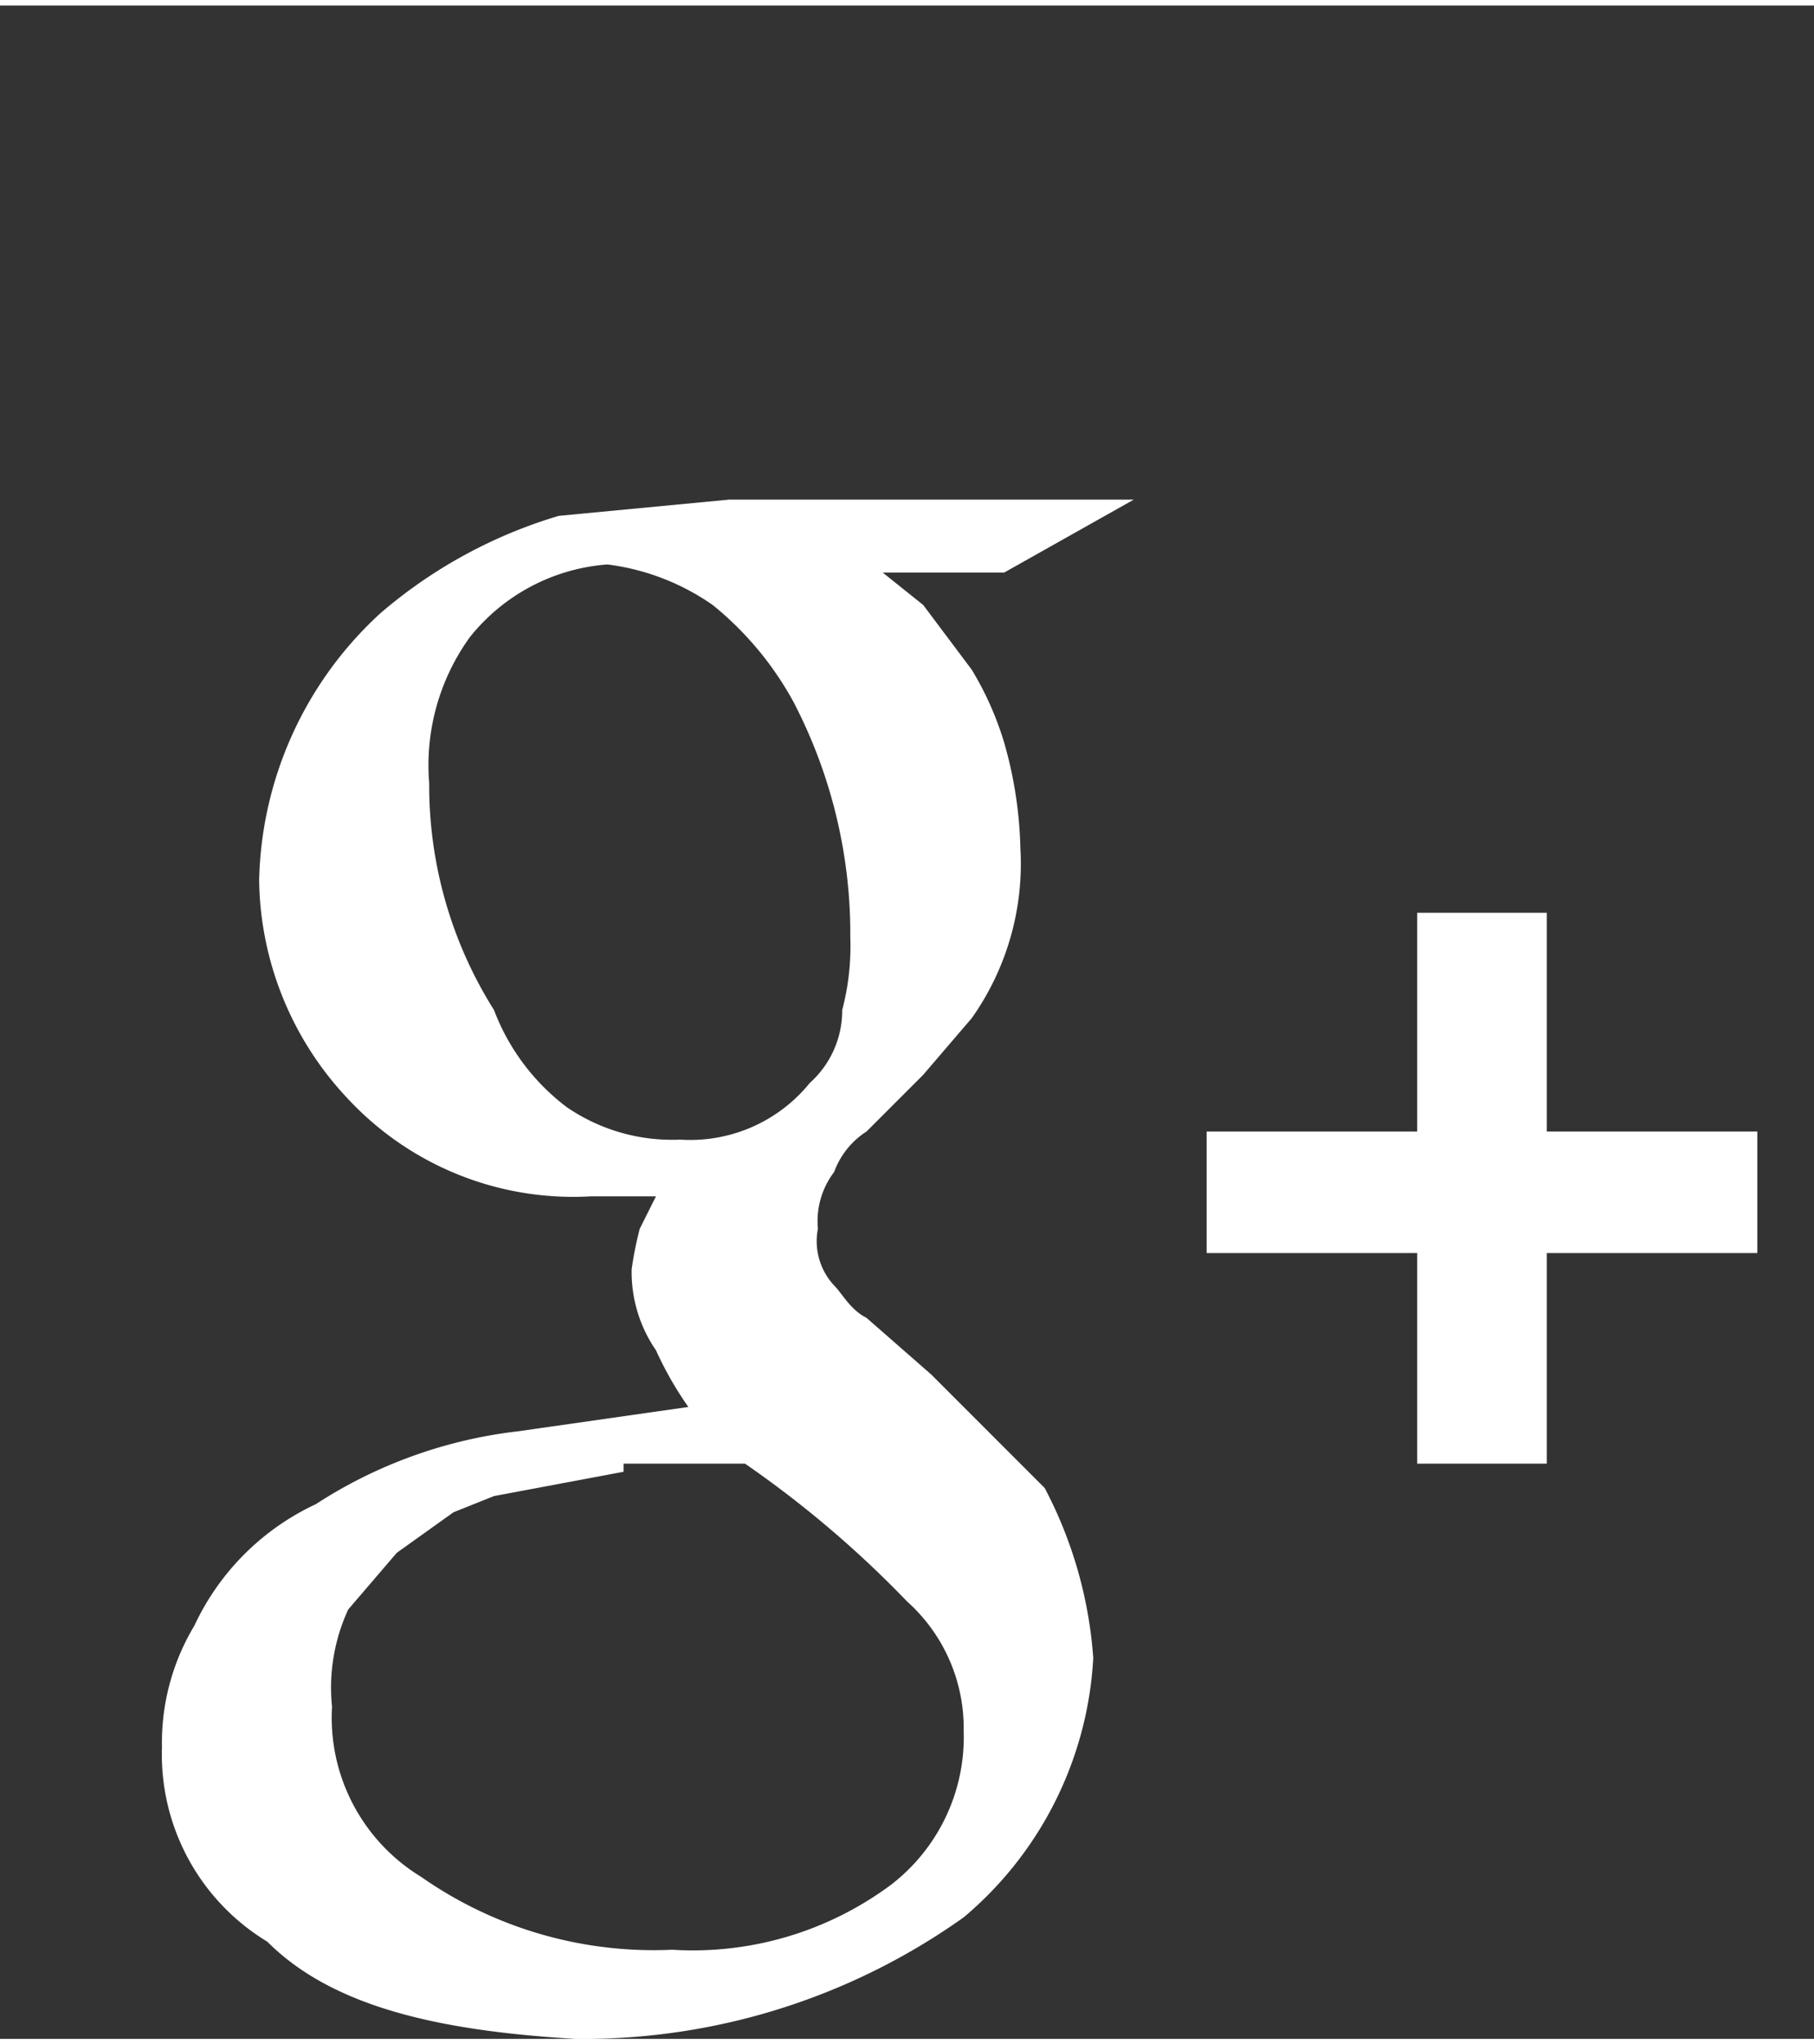 <svg xmlns="http://www.w3.org/2000/svg" width="7.9mm" height="8.9mm" viewBox="0 0 22.4 25.1">
  <rect x="0" y="0" width="22.4" height="25.1" fill="#333333" stroke="none"/>
  <title>アートボード 4</title>
  <path d="M21.7,15.4H19.1V18H17.5V15.4H14.9V13.9h2.6V11.2h1.6v2.7h2.6ZM10.9,7l.5.4.6.8a3.9,3.9,0,0,1,.4.9,5.1,5.1,0,0,1,.2,1.3,3.3,3.3,0,0,1-.6,2.1l-.6.7-.7.7a1,1,0,0,0-.4.5,1,1,0,0,0-.2.7.8.8,0,0,0,.2.7c.1.1.2.3.4.4l.8.7,1.4,1.4a5.3,5.3,0,0,1,.6,2.1,4.5,4.5,0,0,1-1.6,3.2,8.1,8.1,0,0,1-4.8,1.5c-1.7-.1-3-.4-3.8-1.2A2.7,2.7,0,0,1,2,21.5,2.8,2.8,0,0,1,2.4,20a3.1,3.1,0,0,1,1.5-1.5,5.8,5.8,0,0,1,2.5-.9l2.1-.3a4.3,4.3,0,0,1-.4-.7,1.7,1.7,0,0,1-.3-1,4.3,4.3,0,0,1,.1-.5l.2-.4H7.3a3.8,3.8,0,0,1-3-1.2,4,4,0,0,1-1.1-2.7A4.6,4.6,0,0,1,4.7,7.5,6,6,0,0,1,6.9,6.3L9,6.1h5L12.4,7ZM7.7,18.1l-1.6.3-.5.2-.7.5-.6.7A2.3,2.3,0,0,0,4.1,21a2.3,2.3,0,0,0,1.1,2.1,5,5,0,0,0,3.1.9,4.1,4.1,0,0,0,2.7-.8,2.3,2.3,0,0,0,.9-1.9,2.1,2.1,0,0,0-.7-1.6,13.1,13.1,0,0,0-2-1.7H7.7ZM9.8,8.6a4,4,0,0,0-1-1.2,2.9,2.9,0,0,0-1.3-.5,2.4,2.4,0,0,0-1.7.9,2.7,2.7,0,0,0-.5,1.8,5.2,5.2,0,0,0,.8,2.8A2.7,2.7,0,0,0,7,13.6a2.3,2.3,0,0,0,1.4.4,1.9,1.9,0,0,0,1.6-.7,1.2,1.2,0,0,0,.4-.9,3.1,3.1,0,0,0,.1-.9A6.2,6.2,0,0,0,9.8,8.6Z" style="fill: #fff"/>
  <rect x="1.2" y="0.3" width="21.1" height="24.79" style="fill: none"/>
</svg>
